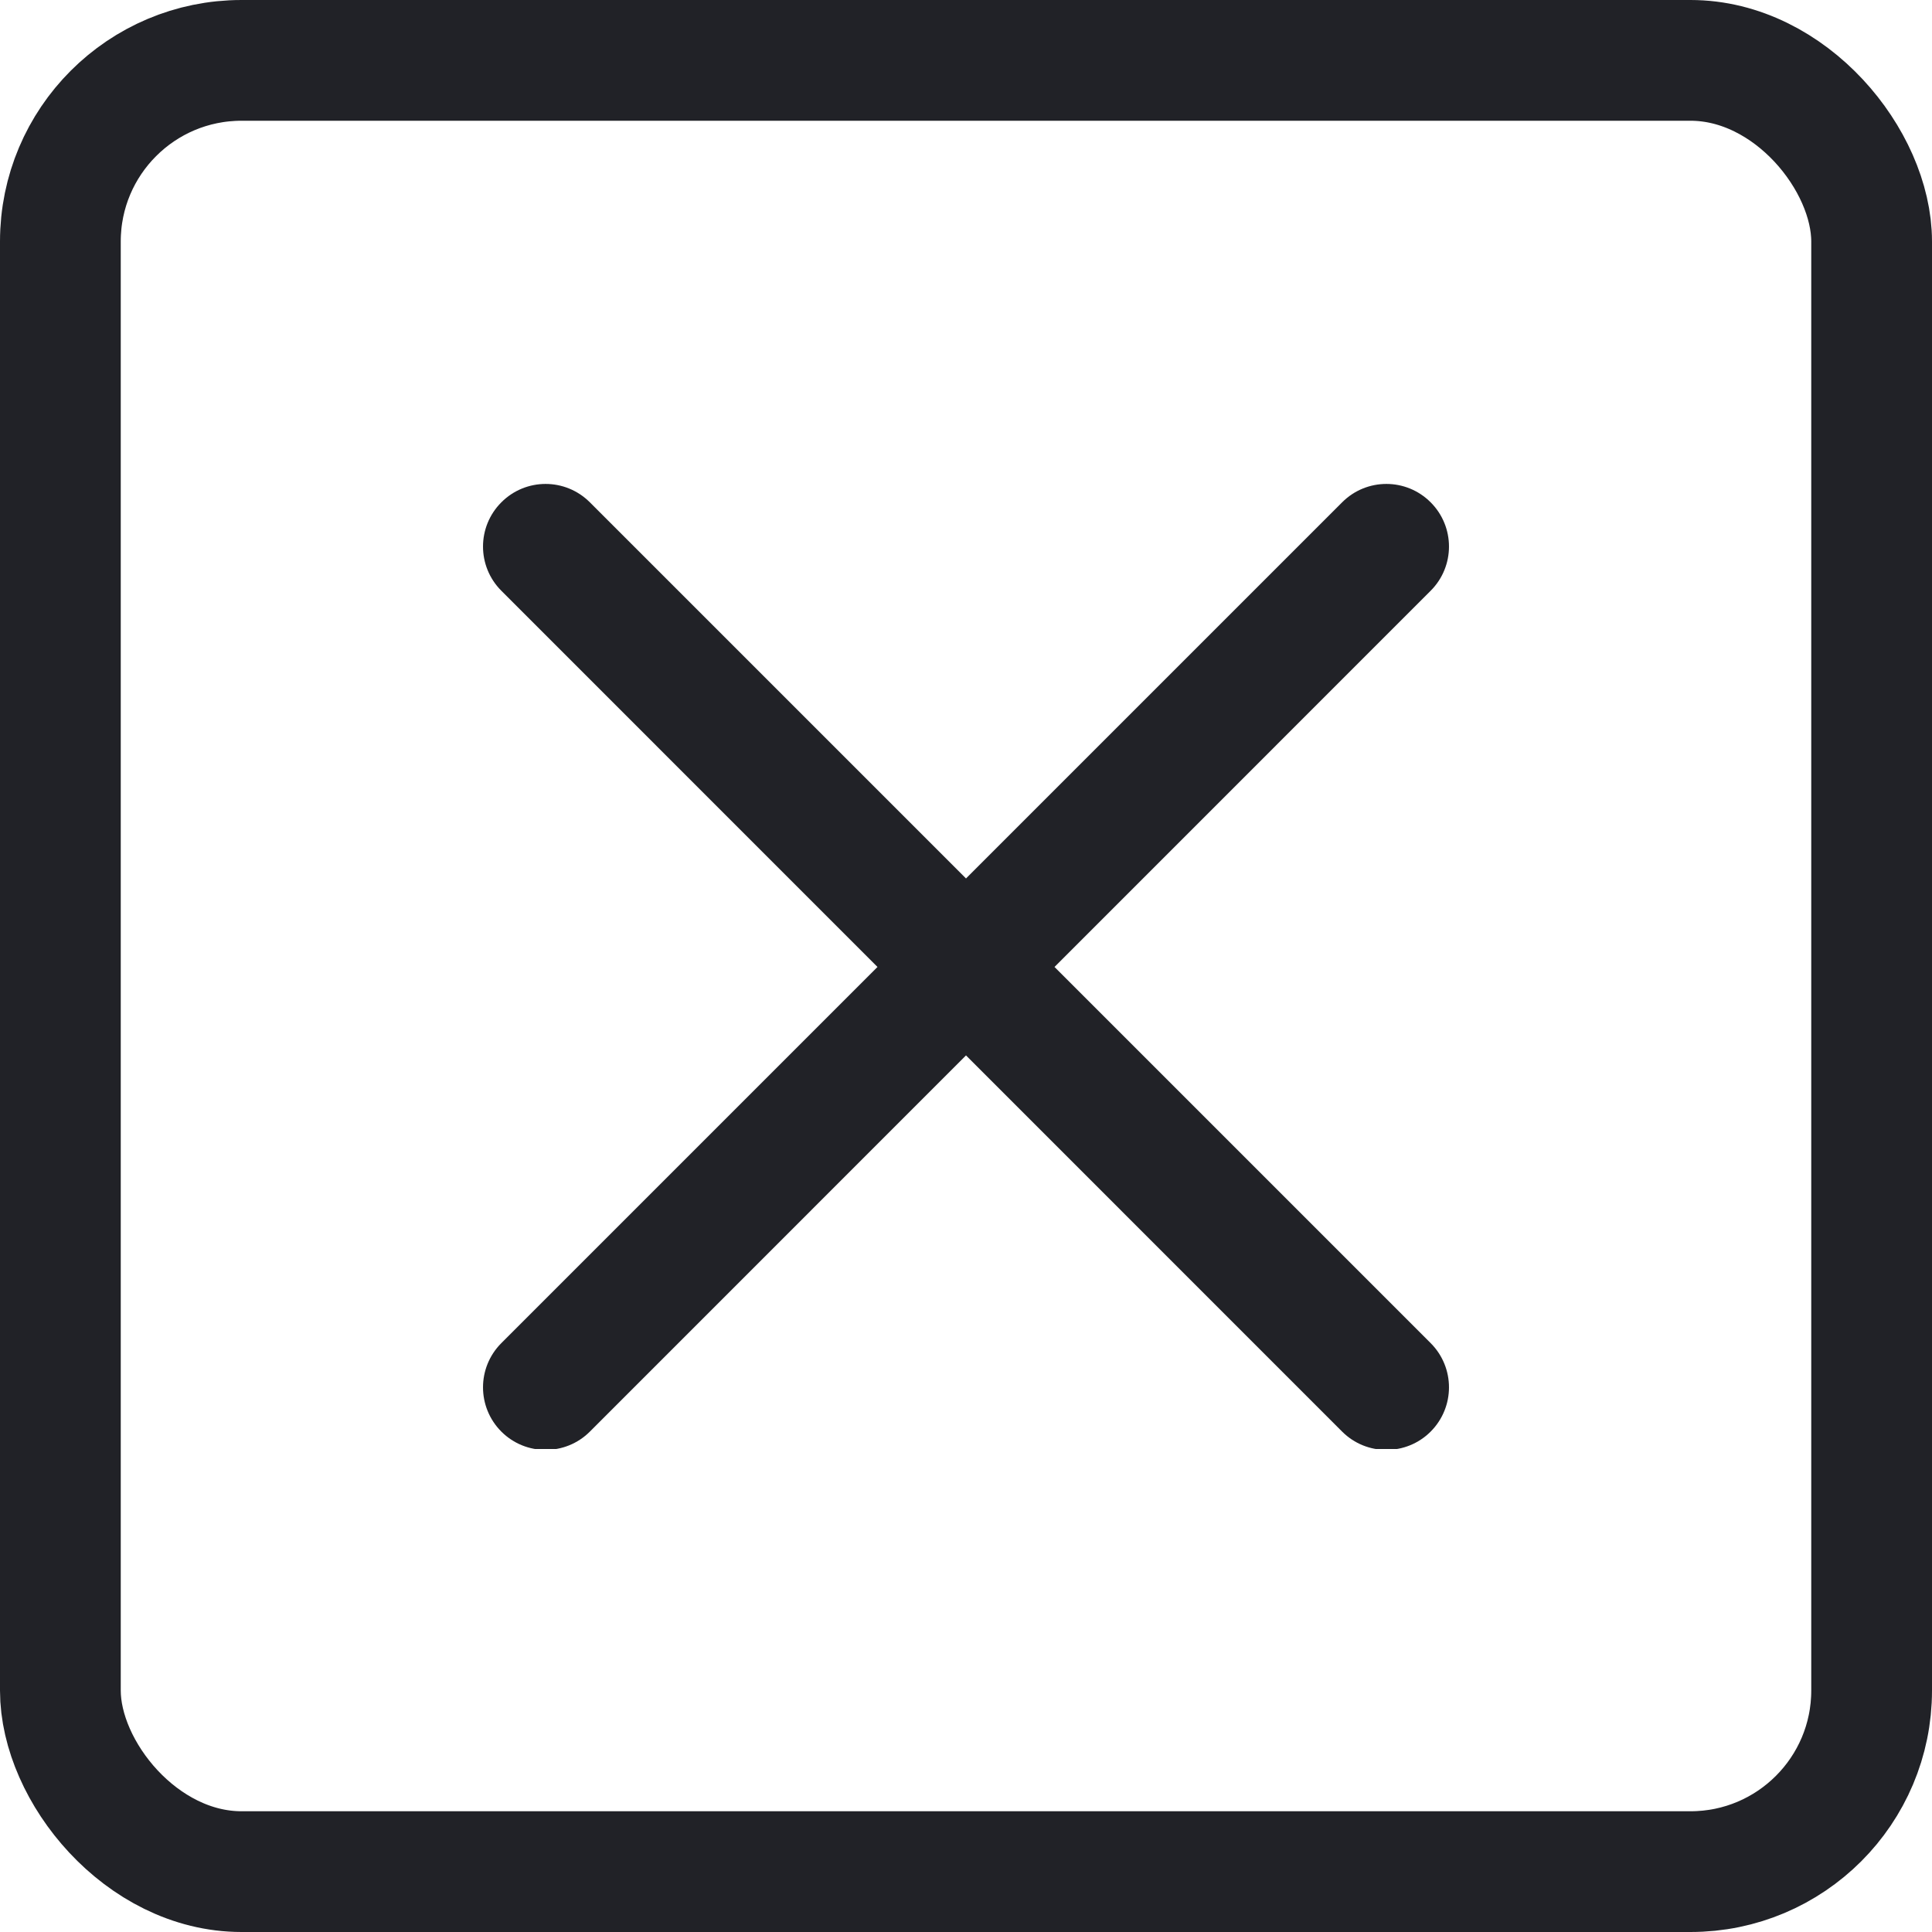 <svg width="32" height="32" viewBox="0 0 32 32" fill="none" xmlns="http://www.w3.org/2000/svg">
<rect x="1" y="1" width="30" height="30" rx="3" stroke="#212227" stroke-width="2"/>
<g clip-path="url(#clip0_738_53767)">
<path d="M17.466 16.016L23.696 9.785C24.101 9.38 24.101 8.725 23.696 8.32C23.291 7.914 22.635 7.914 22.23 8.32L16 14.55L9.77 8.32C9.364 7.914 8.709 7.914 8.304 8.32C7.899 8.725 7.899 9.38 8.304 9.785L14.534 16.016L8.304 22.246C7.899 22.651 7.899 23.306 8.304 23.712C8.506 23.914 8.772 24.015 9.037 24.015C9.302 24.015 9.568 23.914 9.77 23.712L16 17.481L22.23 23.712C22.432 23.914 22.698 24.015 22.963 24.015C23.228 24.015 23.494 23.914 23.696 23.712C24.101 23.306 24.101 22.651 23.696 22.246L17.466 16.016Z" fill="#212227"/>
</g>
<defs>
<clipPath id="clip0_738_53767">
<rect width="16" height="16" fill="white" transform="translate(8 8)"/>
</clipPath>
</defs>
</svg>
